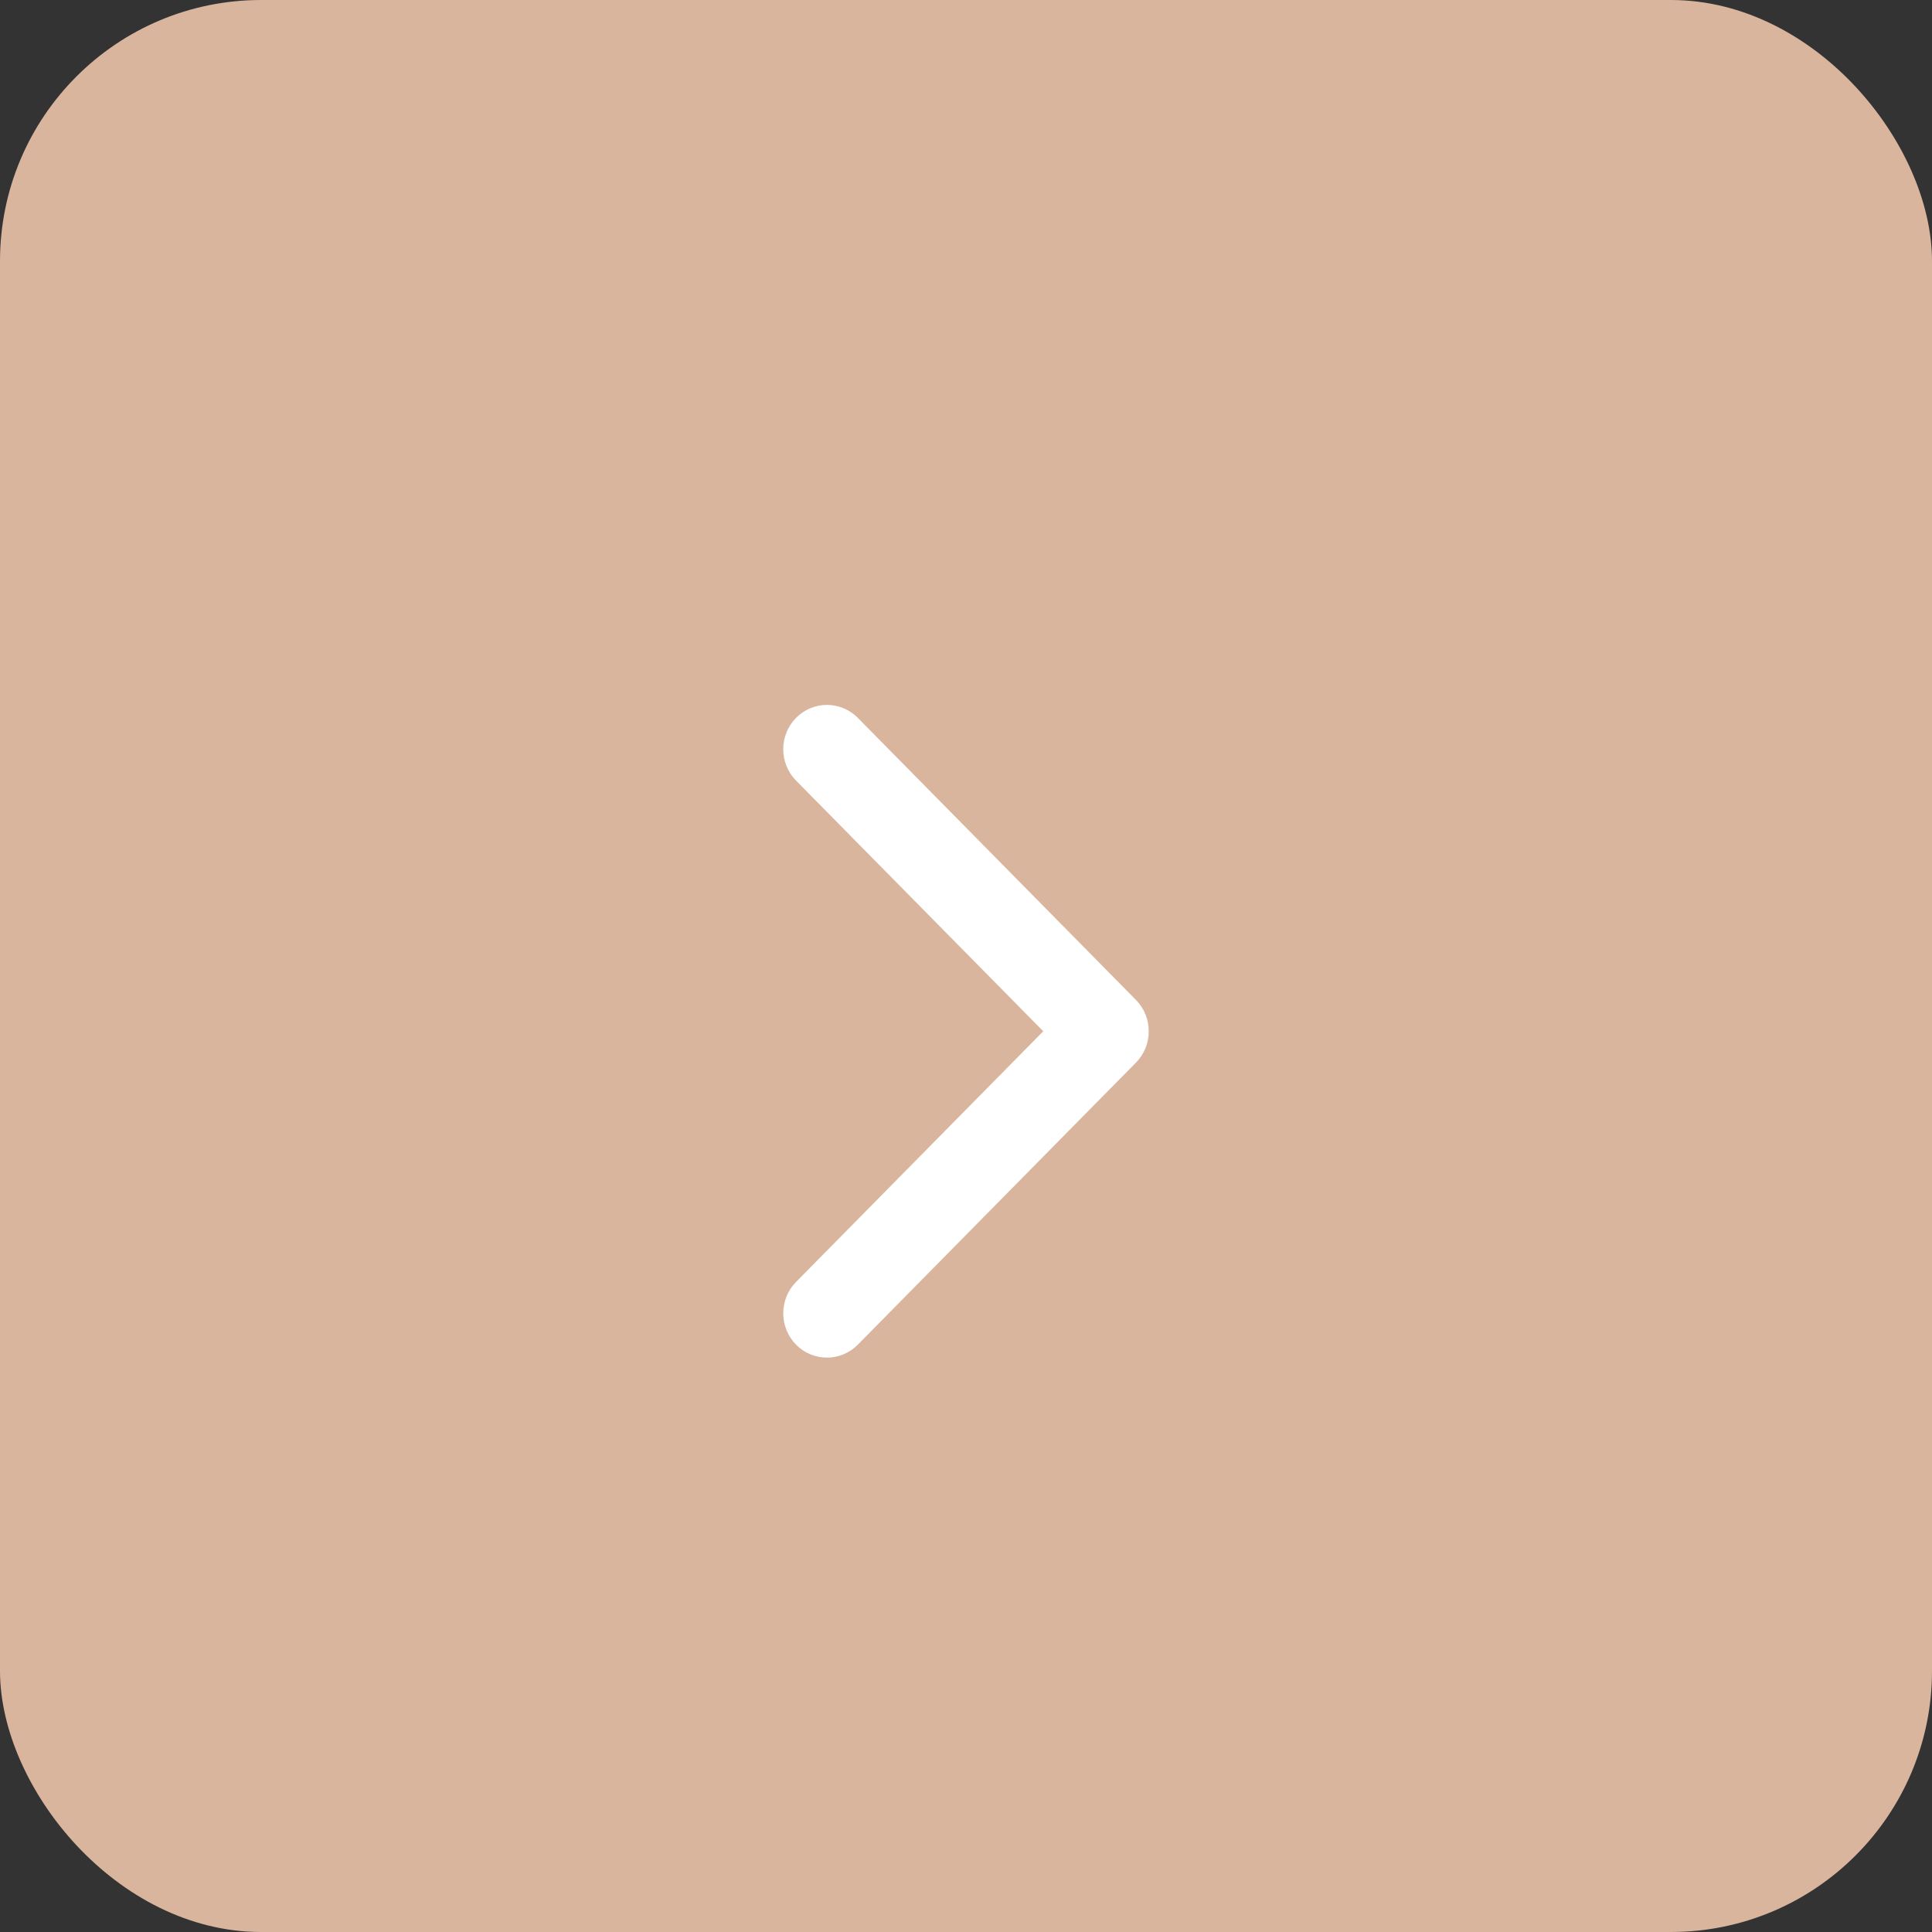 <?xml version="1.0" encoding="UTF-8"?> <svg xmlns="http://www.w3.org/2000/svg" width="74" height="74" viewBox="0 0 74 74" fill="none"><rect x="0" y="0" width="74" height="74" fill="#333333" stroke="none"/> <rect width="74" height="74" rx="10" fill="#D9B59D"></rect> <path fill-rule="evenodd" clip-rule="evenodd" d="M32.857 27.497L43.51 38.3C44.163 38.963 44.163 40.037 43.51 40.7L32.857 51.503C32.204 52.166 31.144 52.166 30.49 51.503C29.837 50.84 29.837 49.765 30.49 49.102L39.959 39.5L30.49 29.898C29.837 29.235 29.837 28.16 30.49 27.497C31.144 26.834 32.204 26.834 32.857 27.497Z" fill="white"></path> </svg> 